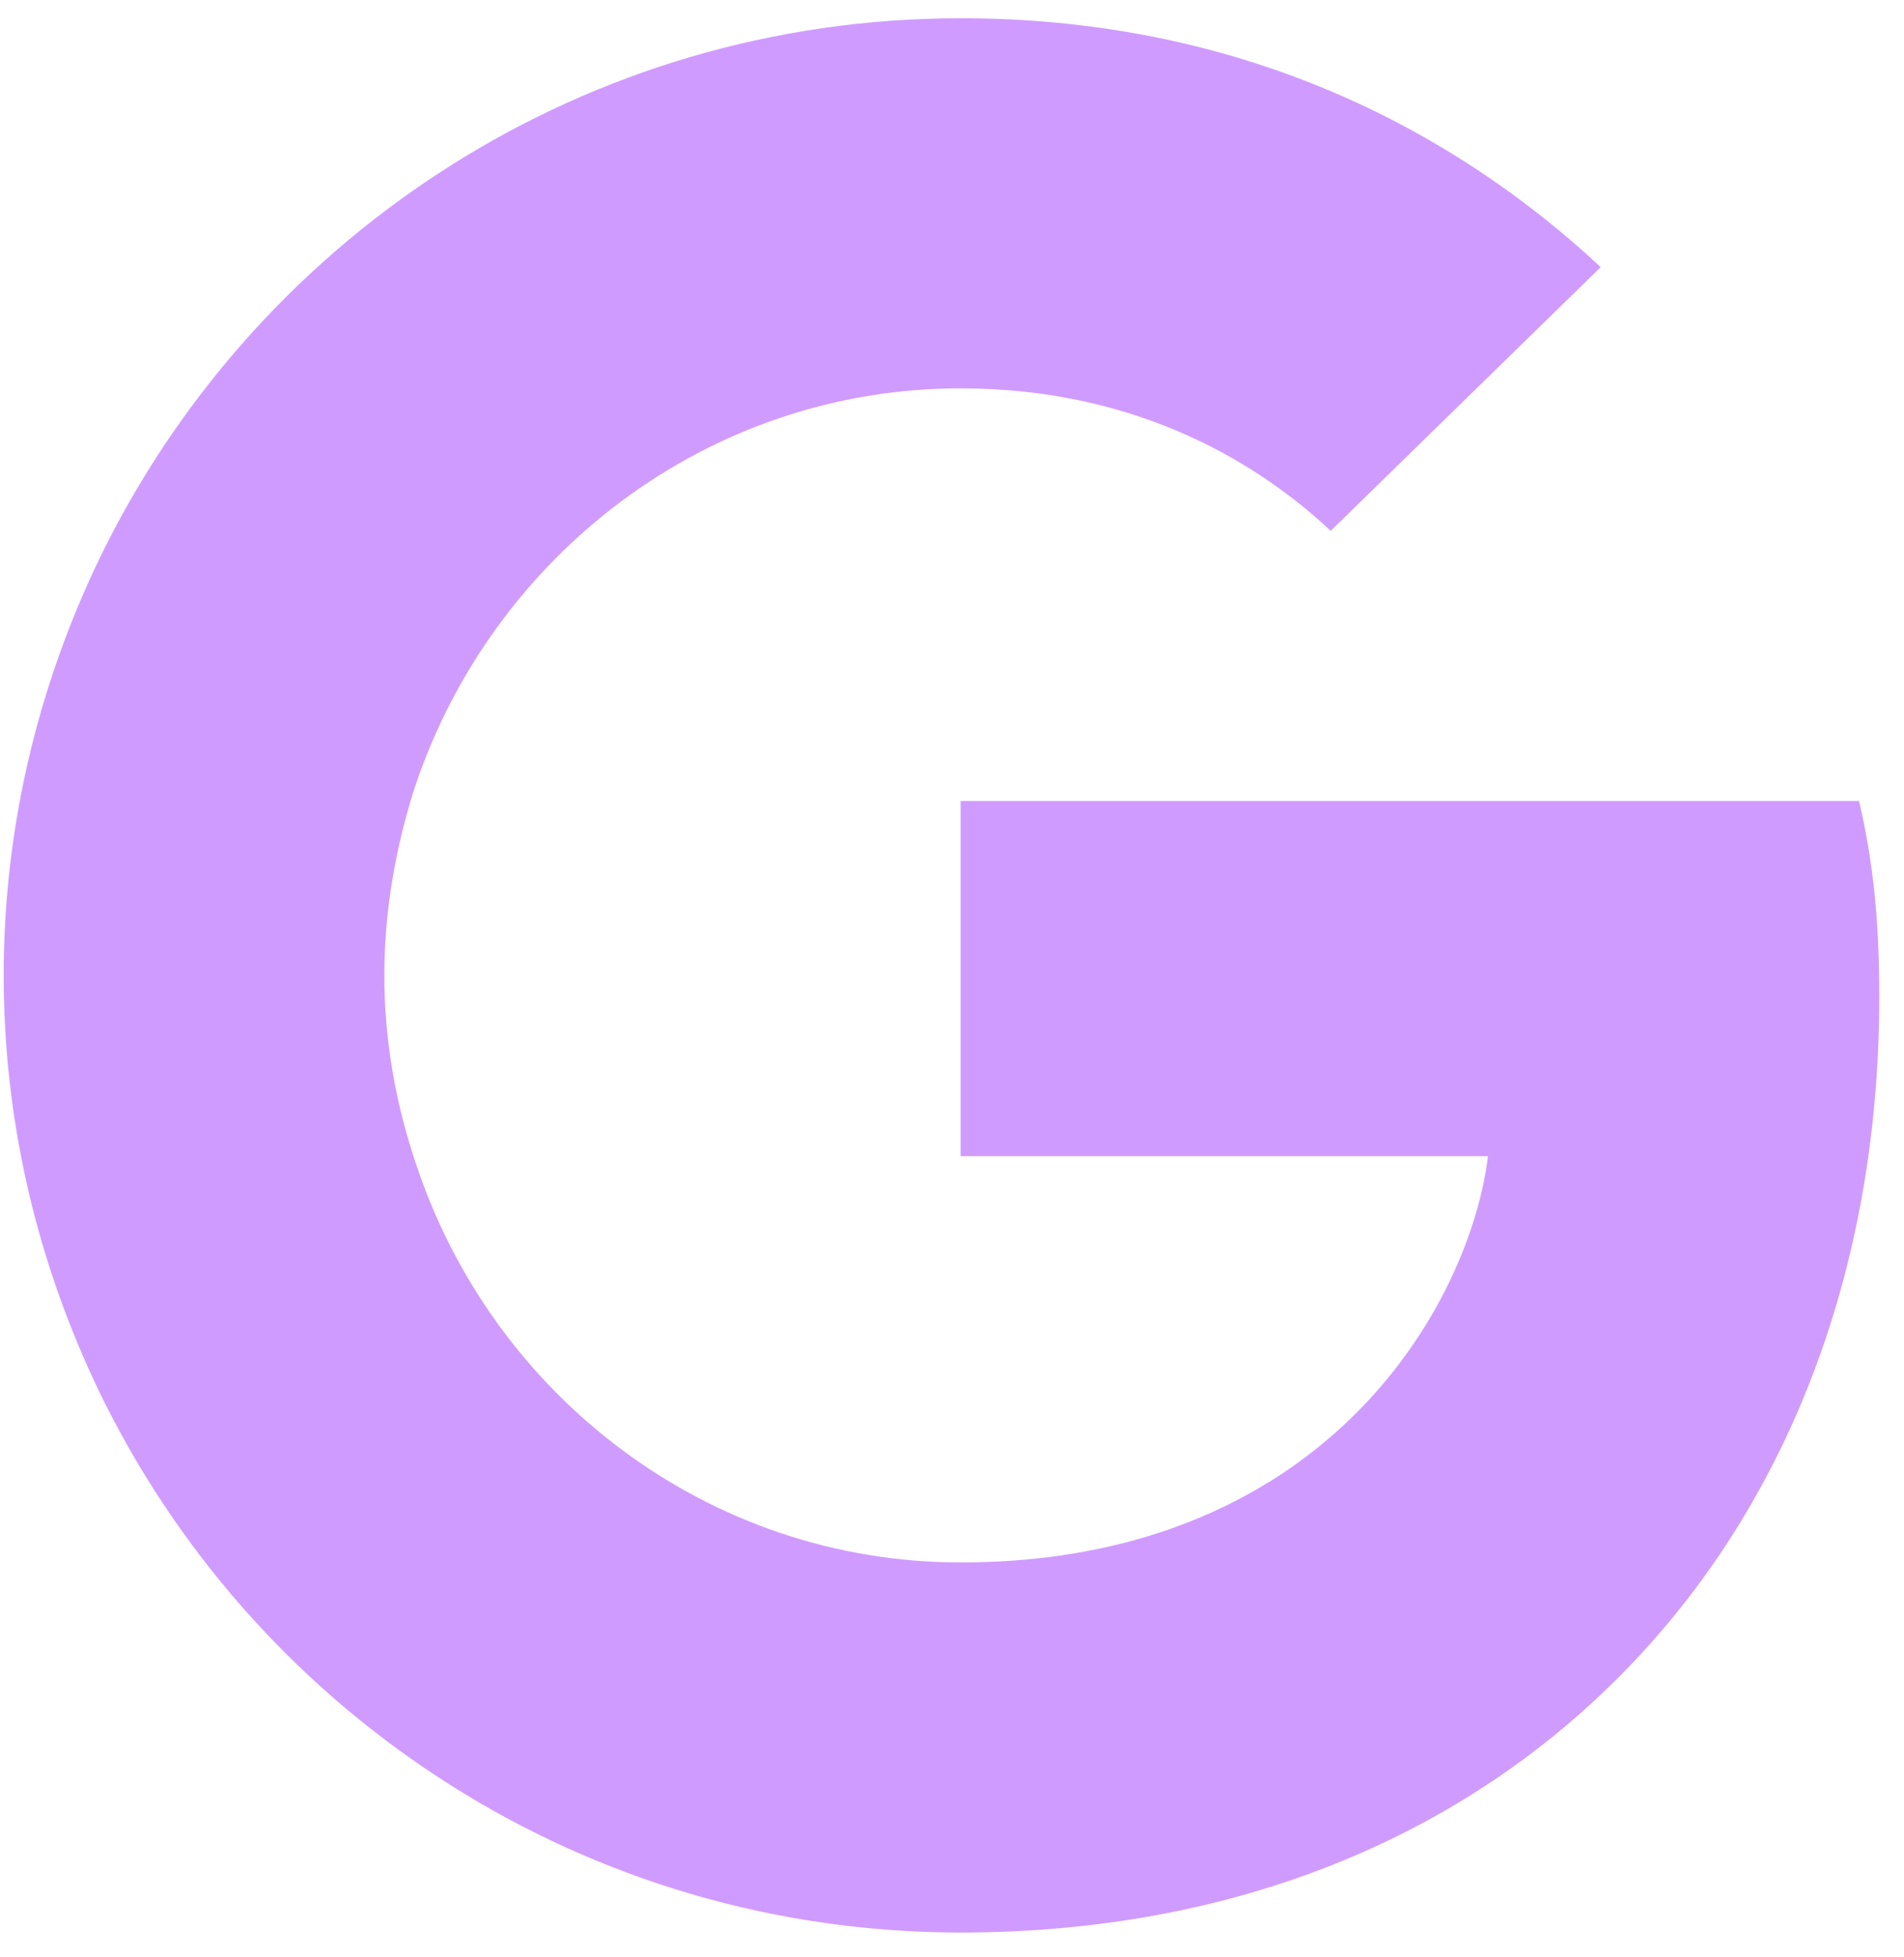 <svg width="36" height="37" viewBox="0 0 36 37" fill="none" xmlns="http://www.w3.org/2000/svg">
<path d="M35.532 18.84C35.532 17.352 35.411 16.267 35.15 15.141H18.163V21.855H28.134C27.933 23.524 26.848 26.037 24.435 27.725L24.401 27.95L29.772 32.111L30.145 32.148C33.562 28.992 35.532 24.348 35.532 18.84Z" fill="#D09BFF"/>
<path d="M18.164 36.531C23.049 36.531 27.15 34.922 30.145 32.148L24.436 27.725C22.908 28.791 20.858 29.535 18.164 29.535C13.379 29.535 9.319 26.378 7.871 22.016L7.659 22.034L2.074 26.356L2.001 26.559C4.976 32.469 11.088 36.531 18.164 36.531Z" fill="#D09BFF"/>
<path d="M7.87 22.016C7.488 20.89 7.267 19.684 7.267 18.438C7.267 17.191 7.488 15.985 7.85 14.859L7.84 14.62L2.185 10.228L2 10.316C0.774 12.769 0.07 15.523 0.07 18.438C0.07 21.353 0.774 24.107 2 26.559L7.87 22.016Z" fill="#D09BFF"/>
<path d="M18.164 7.341C21.561 7.341 23.853 8.808 25.16 10.035L30.266 5.049C27.13 2.134 23.049 0.345 18.164 0.345C11.088 0.345 4.976 4.406 2.001 10.316L7.851 14.859C9.319 10.497 13.379 7.341 18.164 7.341Z" fill="#D09BFF"/>
</svg>
